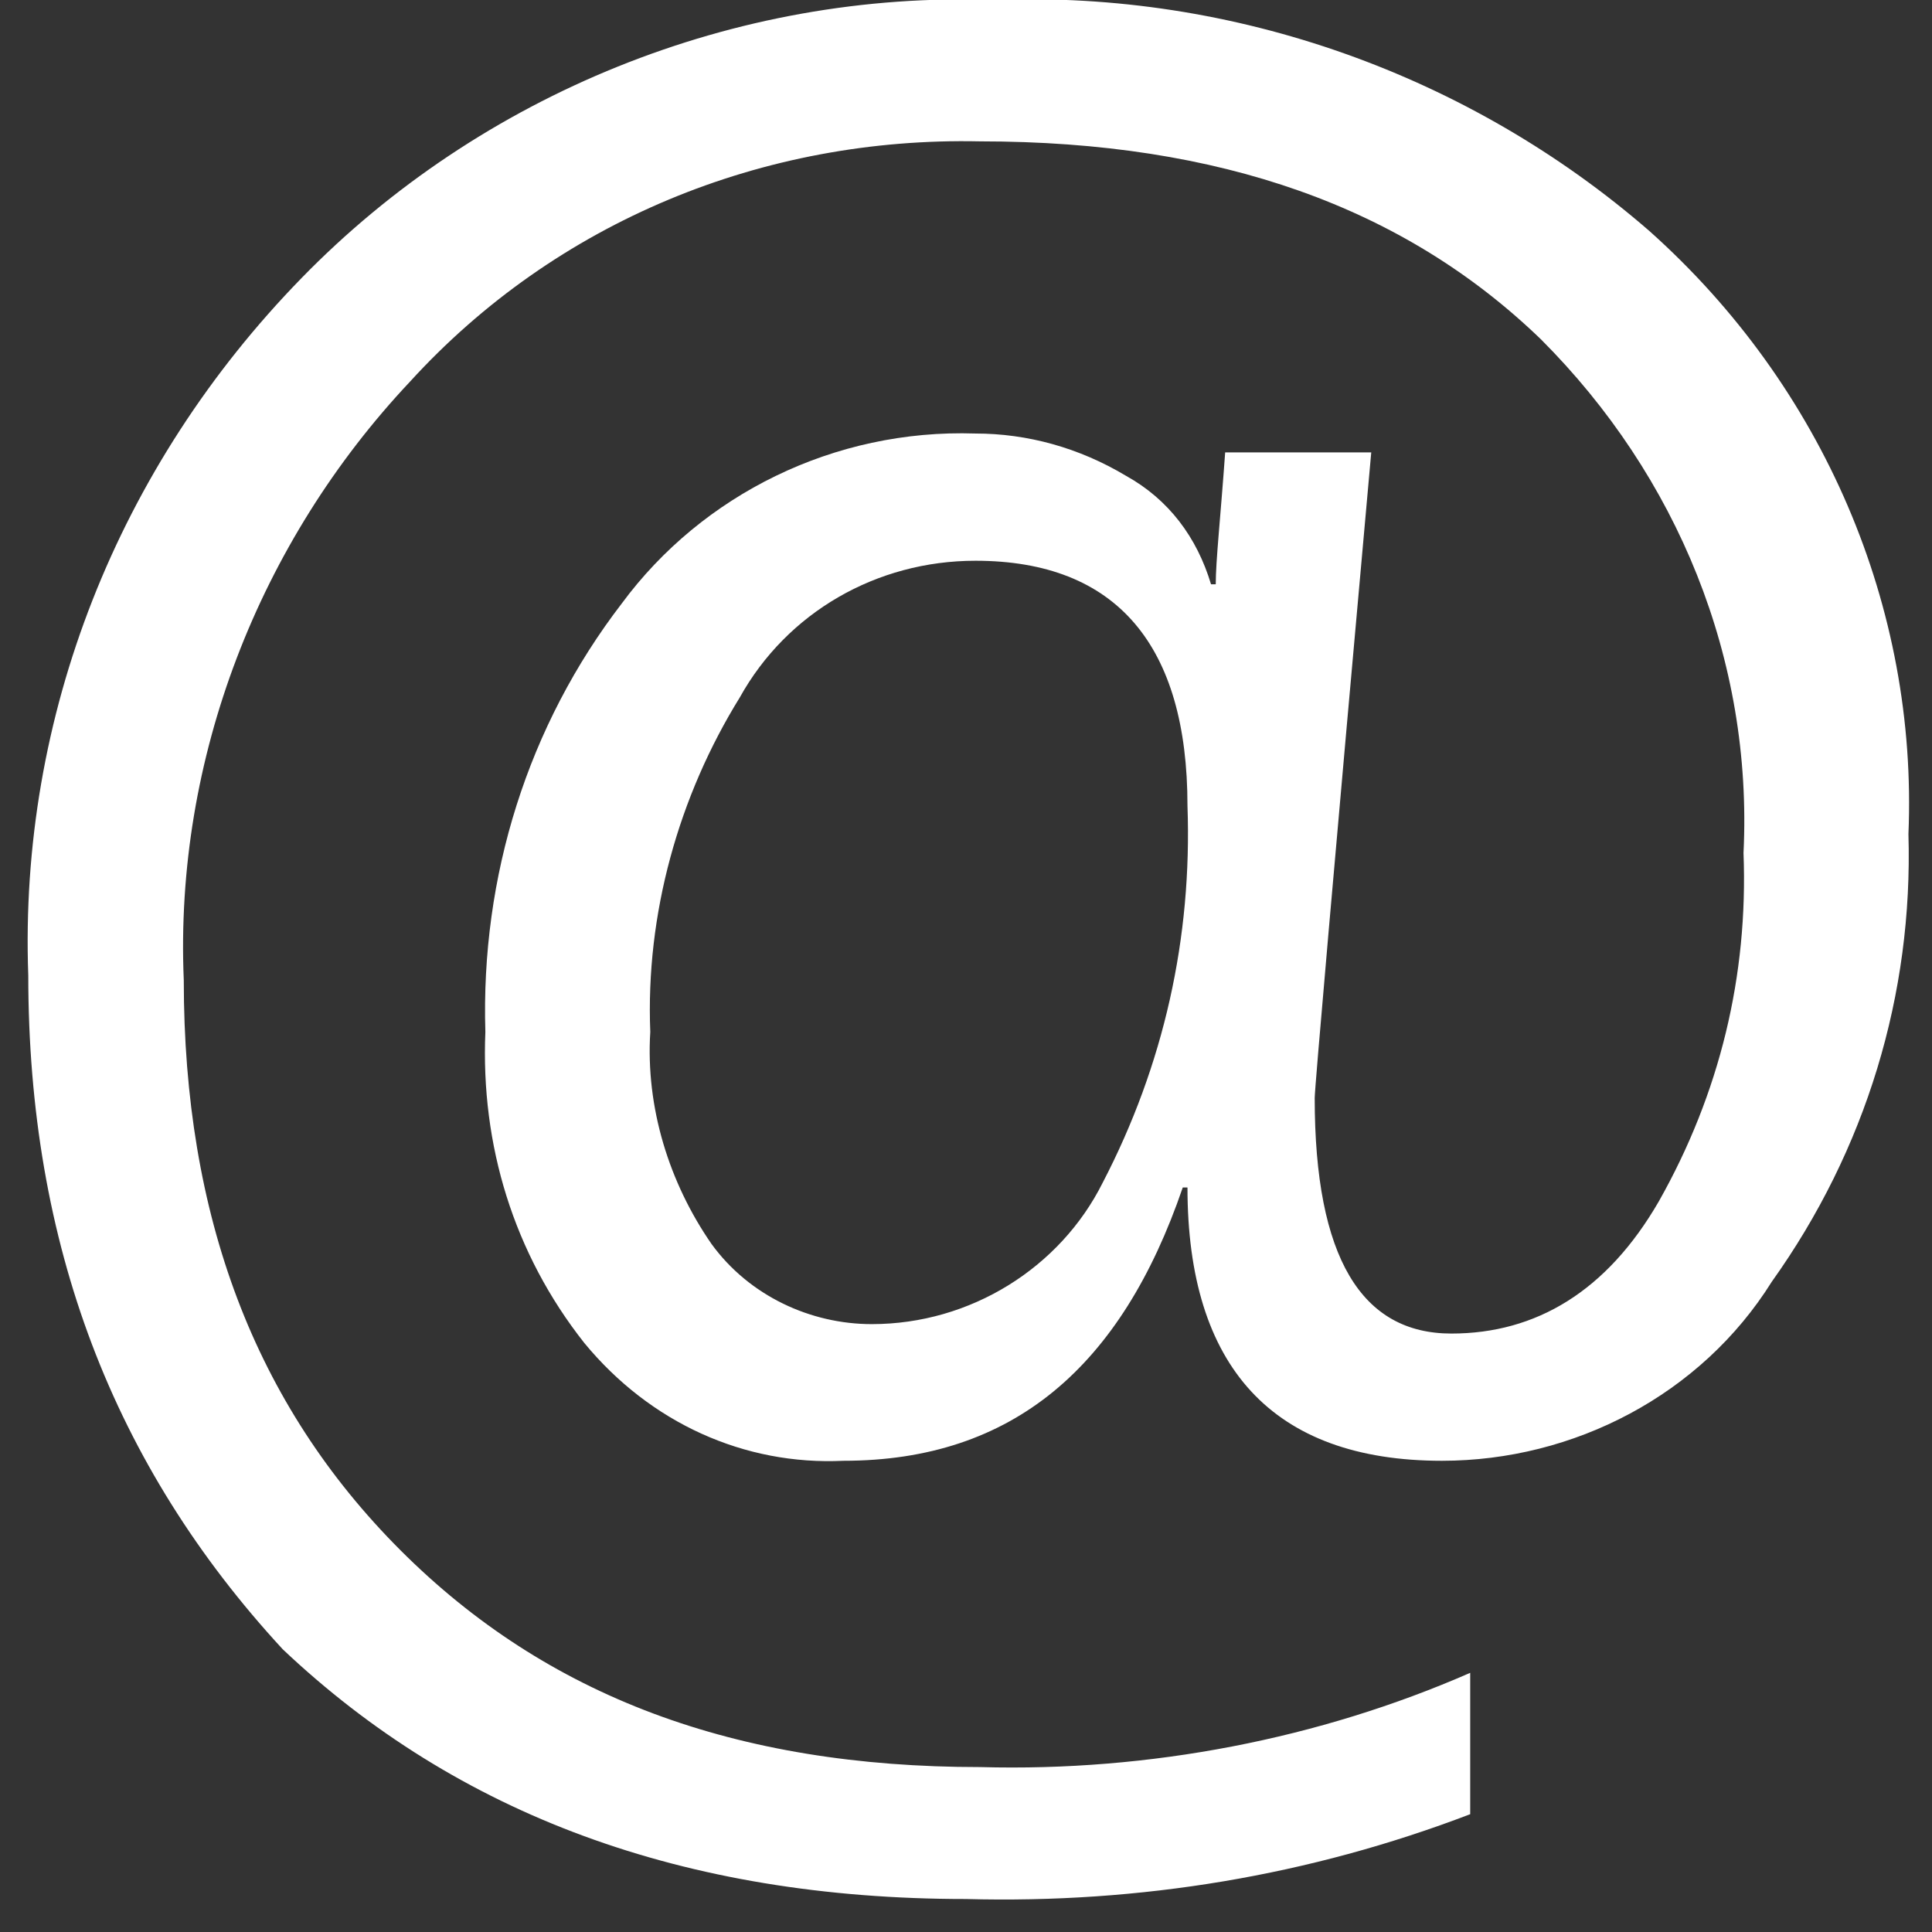 <svg width="41" height="41" xmlns="http://www.w3.org/2000/svg"><rect width="100%" height="100%" fill="#333333" stroke="none"/><path d="M25.2 25.2h-.1C23.8 29 21.5 31 17.9 31c-2.1.1-4.1-.8-5.5-2.5-1.5-1.9-2.2-4.2-2.1-6.6-.1-3.3.9-6.5 2.9-9.1 1.7-2.3 4.5-3.7 7.5-3.6 1.1 0 2.2.3 3.2.9.9.5 1.5 1.3 1.8 2.3h.1c0-.5.1-1.4.2-2.8h3.1c-.8 8.9-1.2 13.5-1.2 13.7 0 3.4 1 5 2.9 5 1.8 0 3.3-.9 4.4-2.8 1.3-2.3 1.9-4.8 1.8-7.4.2-4.1-1.4-8-4.3-10.9C29.8 4.4 25.9 3 20.8 3c-4.6-.1-9 1.7-12.1 5.1-3.2 3.4-5 8-4.8 12.7 0 5 1.5 9 4.6 12.1 3.1 3.1 7.1 4.6 12.3 4.6 3.6.1 7.2-.6 10.4-2v3c-3.4 1.3-7 1.9-10.7 1.8-6 0-10.8-1.8-14.5-5.3C2.4 31.1.6 26.4.6 20.7.4 15.2 2.5 9.9 6.4 5.9 10.2 2 15.6-.2 21.1 0 26.2-.2 31.2 1.6 35 4.9c3.7 3.3 5.7 8 5.5 12.8.1 3.4-.9 6.7-2.9 9.5-1.5 2.4-4.2 3.8-7 3.8-3.6 0-5.4-2-5.4-5.8zm-4.5-13.3c-2.1 0-4 1.1-5 2.9-1.3 2.1-2 4.6-1.9 7.1-.1 1.6.4 3.2 1.3 4.5.8 1.1 2.1 1.7 3.4 1.7 2.1 0 4-1.2 4.9-3 1.3-2.5 1.9-5.2 1.8-8 0-3.4-1.5-5.2-4.5-5.2z" fill="#FFF" fill-rule="nonzero"/></svg>